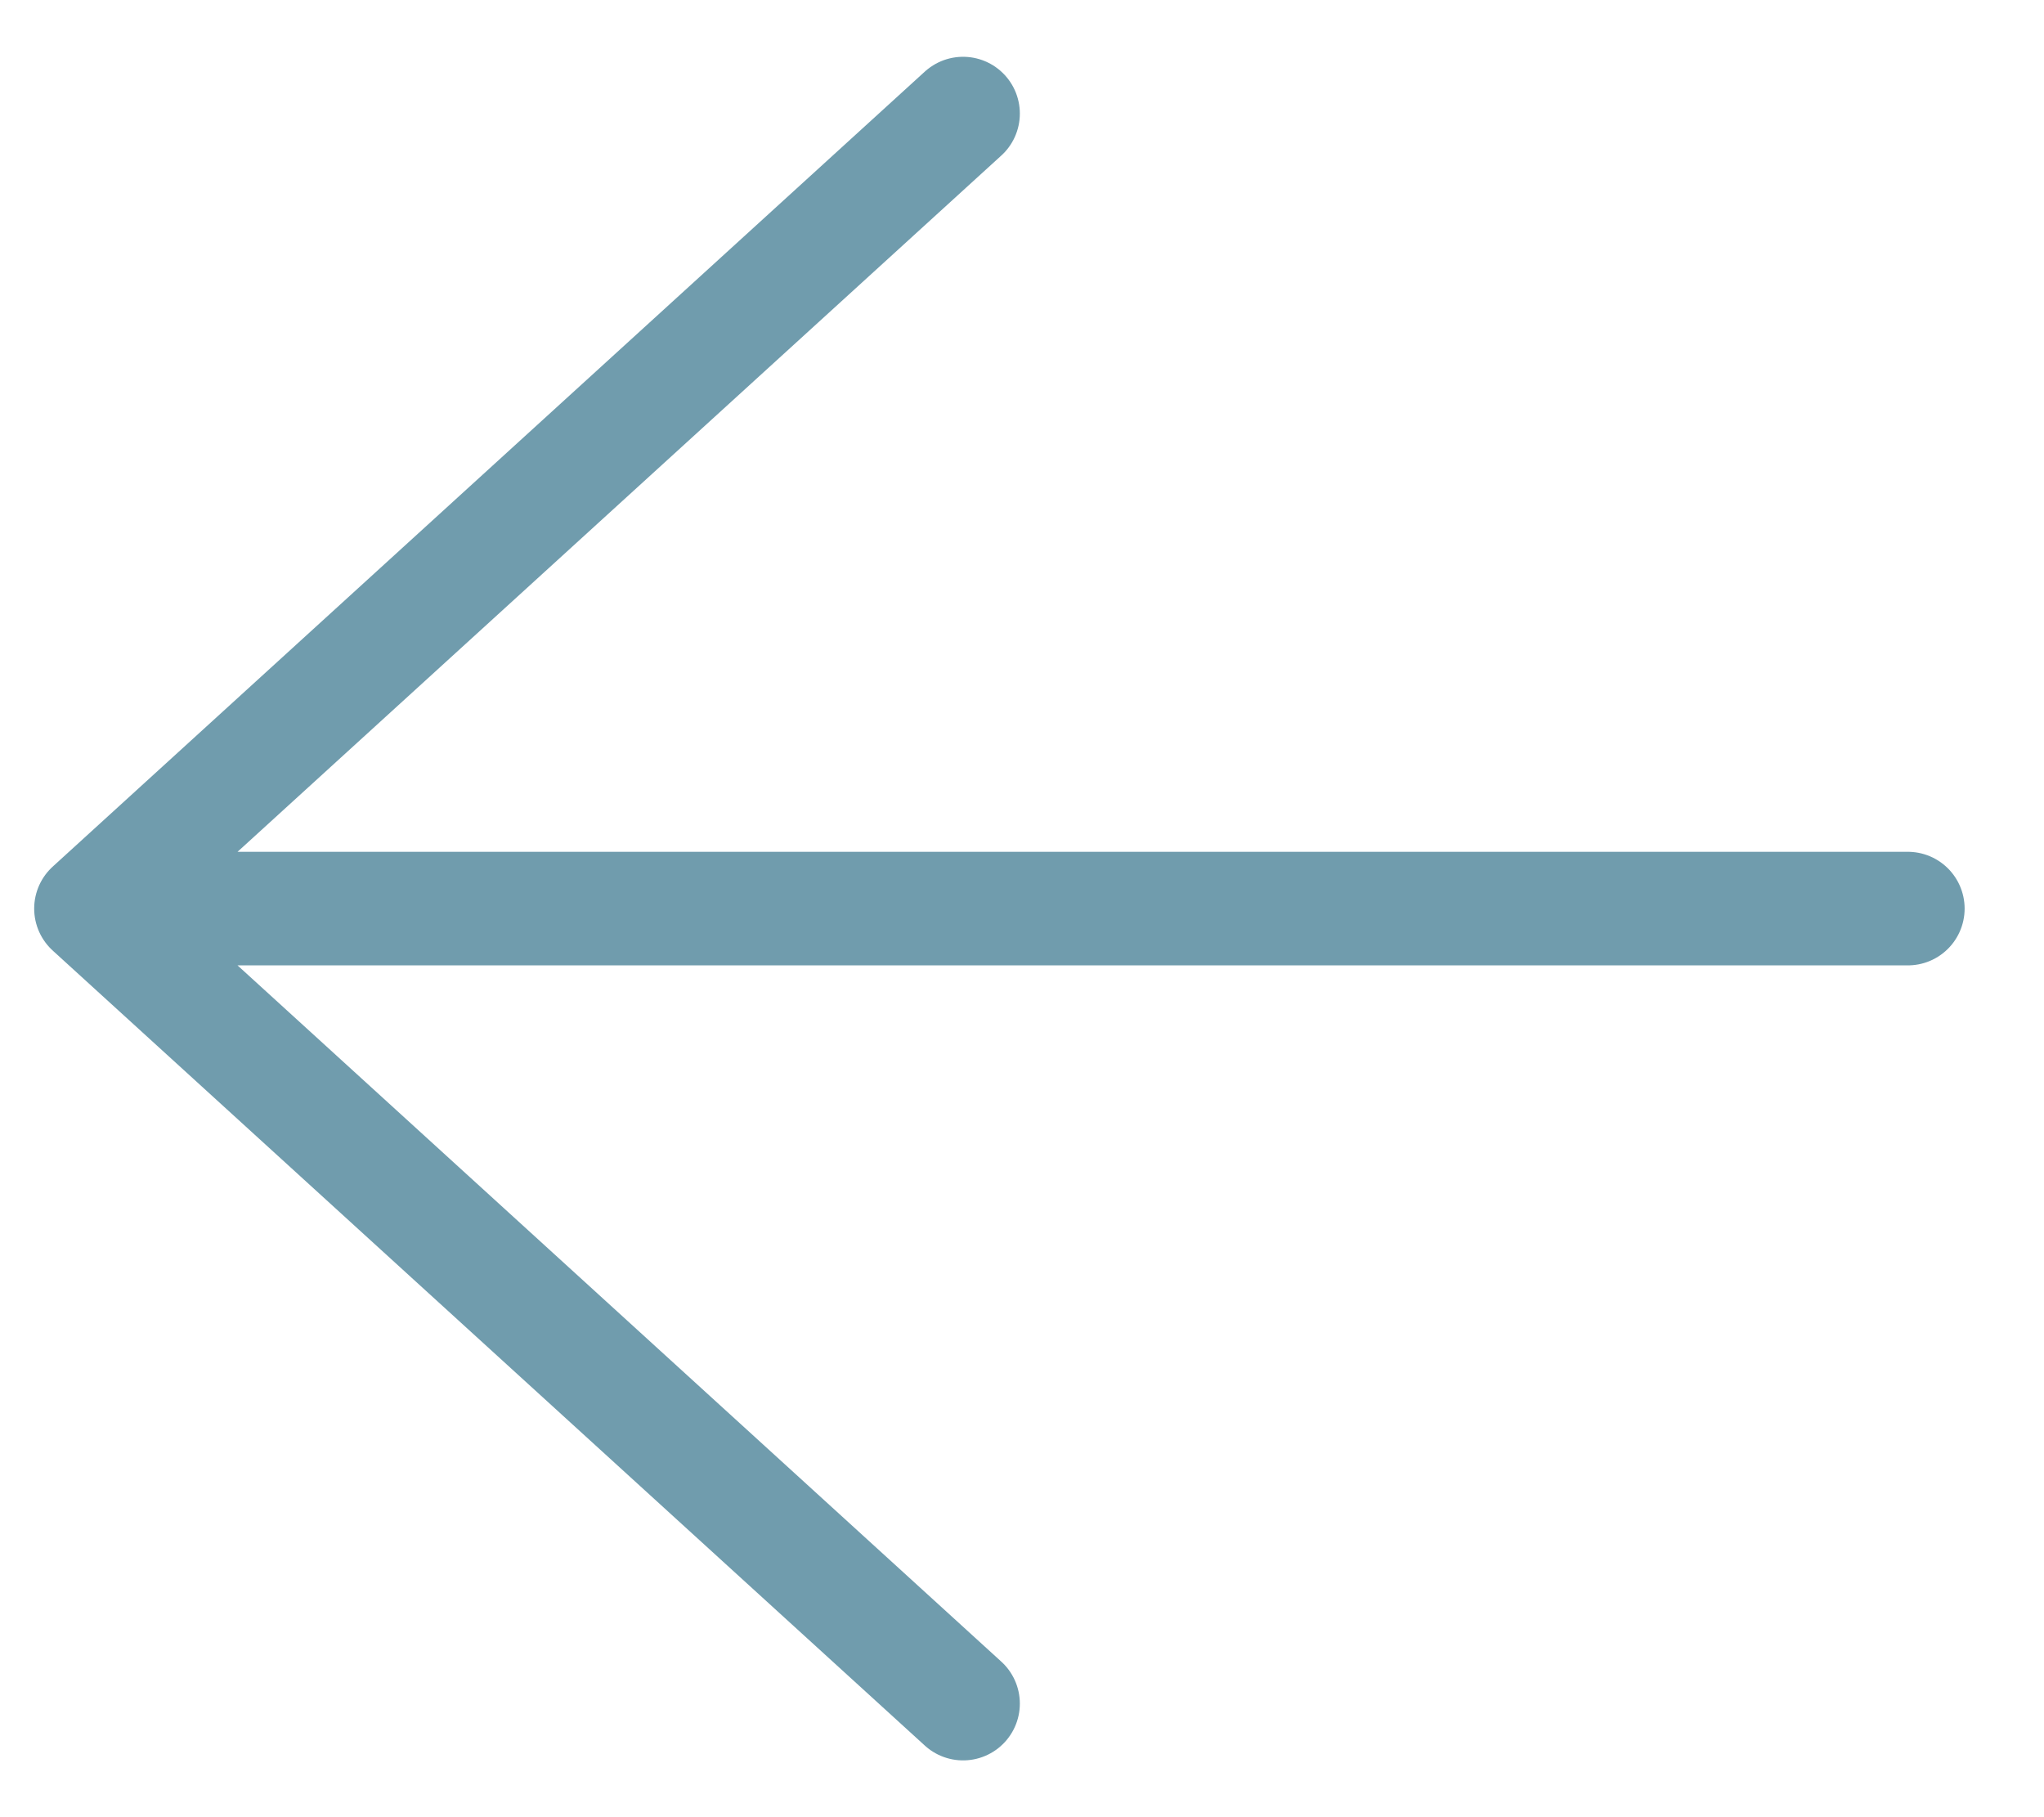 <svg width="18" height="16" viewBox="0 0 18 16" fill="none" xmlns="http://www.w3.org/2000/svg">
<g id="Vector">
<path d="M16.801 8L0.801 8L16.801 8ZM0.801 8L8.481 1L0.801 8ZM0.801 8L8.481 15L0.801 8Z" fill="#709CAD"/>
<path d="M16.801 8L0.801 8M0.801 8L8.481 1M0.801 8L8.481 15" stroke="#709CAD" stroke-linecap="round" stroke-linejoin="round"/>
</g>
</svg>
